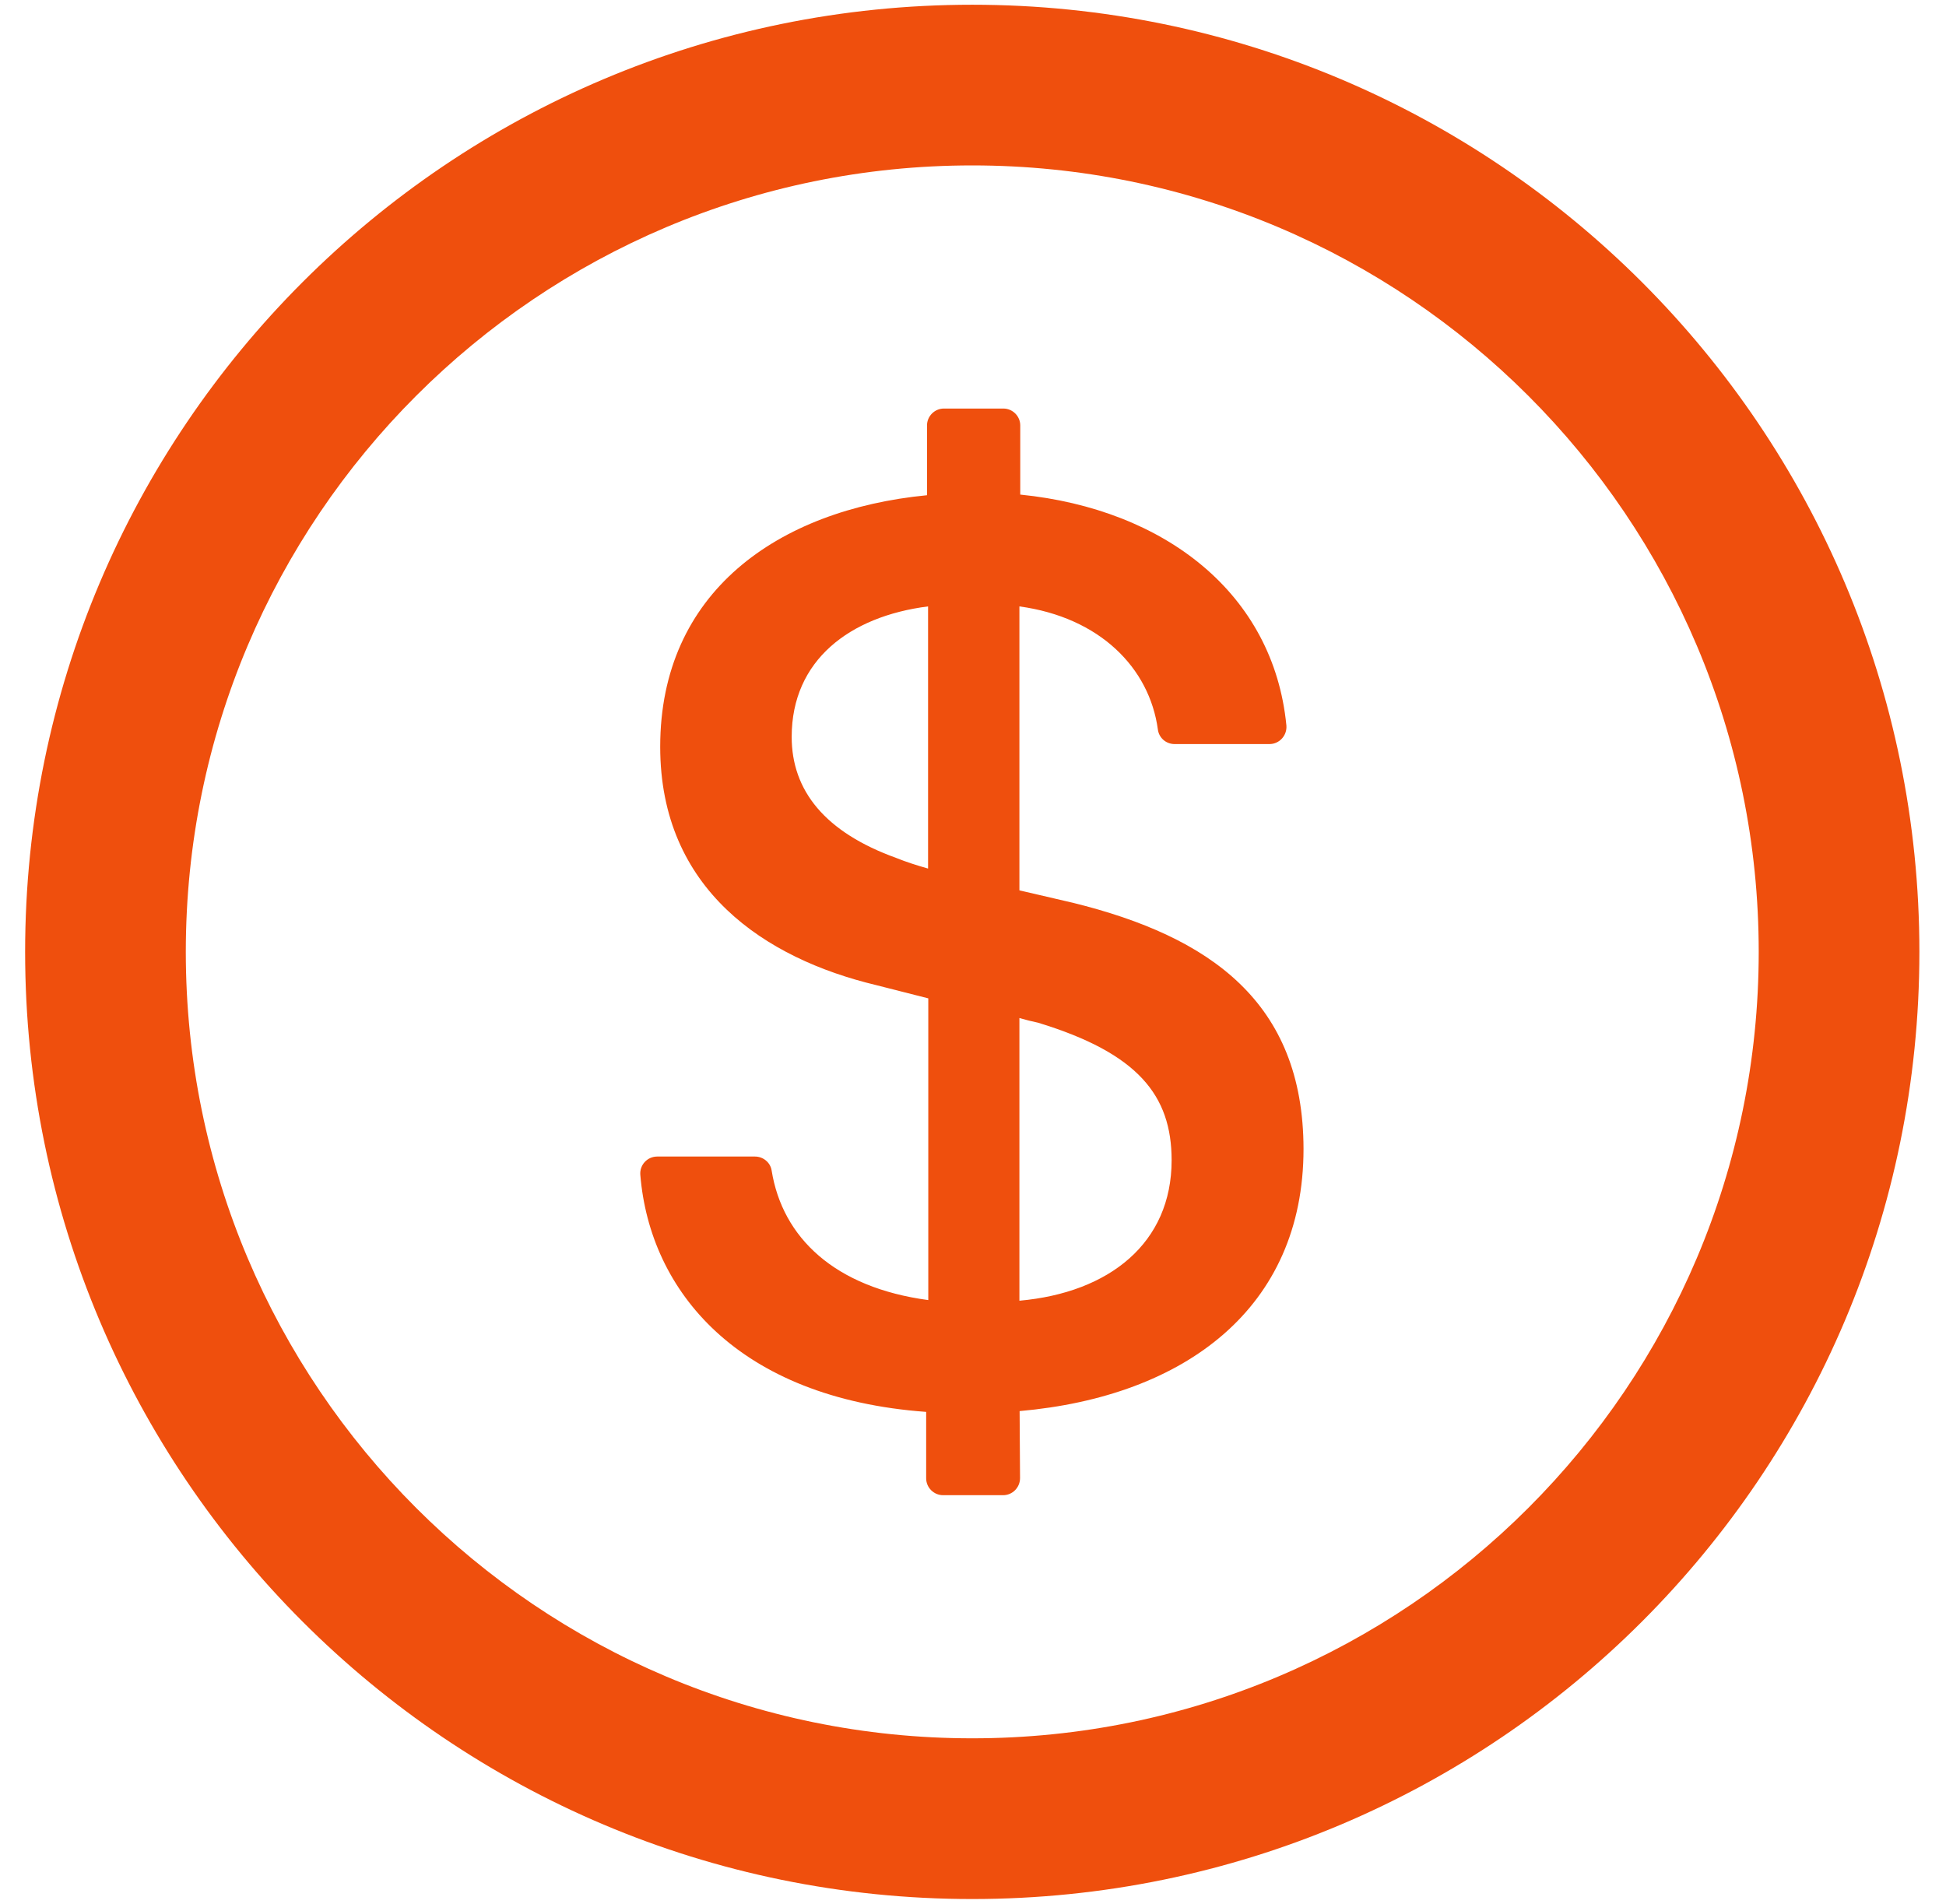 <svg width="46" height="45" viewBox="0 0 46 45" fill="none" xmlns="http://www.w3.org/2000/svg">
<path d="M22.982 0.112C10.619 0.112 0.594 10.136 0.594 22.5C0.594 34.864 10.619 44.889 22.982 44.889C35.346 44.889 45.371 34.864 45.371 22.5C45.371 10.136 35.346 0.112 22.982 0.112ZM22.982 41.09C12.717 41.09 4.392 32.765 4.392 22.5C4.392 12.235 12.717 3.91 22.982 3.91C33.247 3.91 41.573 12.235 41.573 22.5C41.573 32.765 33.247 41.09 22.982 41.09ZM25.366 21.341L24.097 21.046V14.334C25.996 14.594 27.17 15.784 27.37 17.243C27.395 17.443 27.565 17.588 27.765 17.588H30.009C30.244 17.588 30.428 17.383 30.408 17.148C30.104 14.034 27.54 12.035 24.117 11.691V10.056C24.117 9.837 23.937 9.657 23.717 9.657H22.313C22.093 9.657 21.913 9.837 21.913 10.056V11.706C18.375 12.05 15.606 14.004 15.606 17.652C15.606 21.031 18.095 22.66 20.708 23.285L21.943 23.599V30.731C19.734 30.436 18.494 29.257 18.24 27.667C18.21 27.477 18.04 27.338 17.845 27.338H15.536C15.301 27.338 15.116 27.538 15.136 27.772C15.361 30.521 17.445 33.05 21.893 33.374V34.944C21.893 35.163 22.073 35.343 22.293 35.343H23.712C23.932 35.343 24.112 35.163 24.112 34.939L24.102 33.355C28.015 33.01 30.813 30.916 30.813 27.158C30.808 23.689 28.604 22.14 25.366 21.341V21.341ZM21.938 20.531C21.658 20.451 21.423 20.376 21.188 20.281C19.499 19.672 18.714 18.687 18.714 17.418C18.714 15.604 20.089 14.569 21.938 14.334V20.531ZM24.097 30.746V24.064C24.252 24.109 24.392 24.144 24.536 24.174C26.9 24.894 27.695 25.893 27.695 27.427C27.695 29.381 26.226 30.556 24.097 30.746Z" fill="#EF4F0D"/>
</svg>
